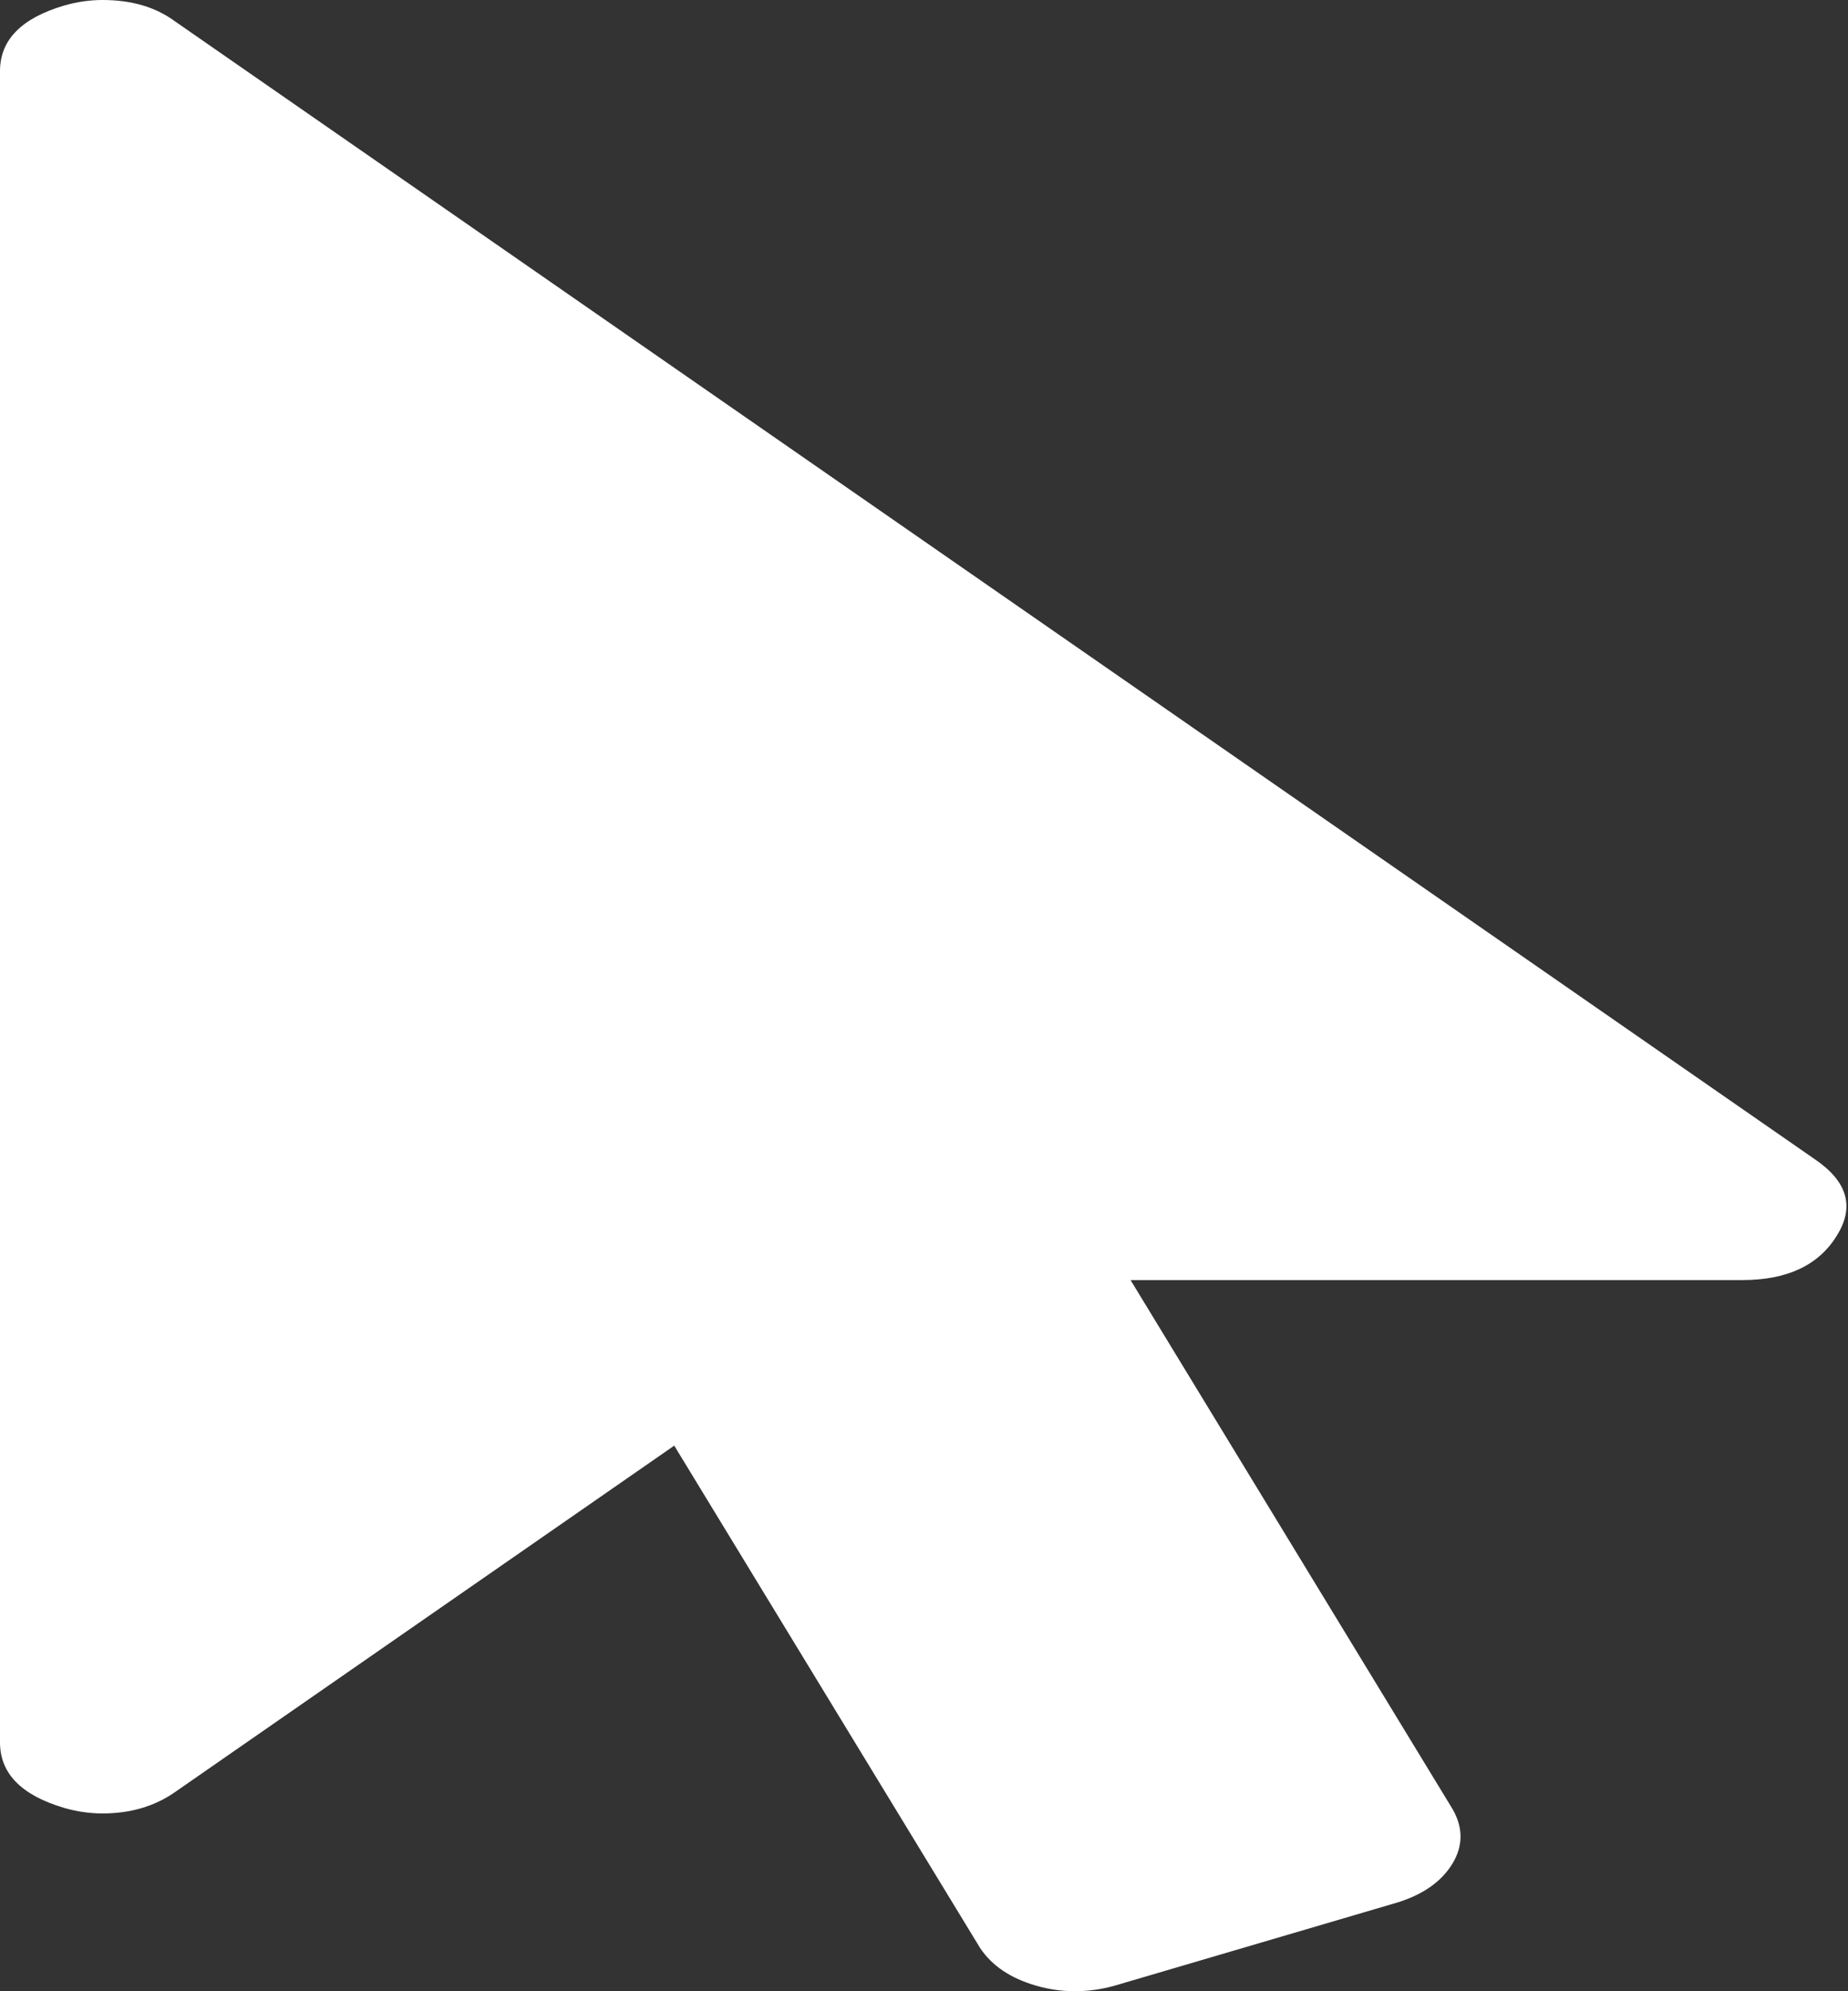 <?xml version="1.0" encoding="utf-8"?>
<svg version="1.1" xmlns:xlink="http://www.w3.org/1999/xlink" width="13px" height="14px" xmlns="http://www.w3.org/2000/svg">
  <rect width="100%" height="100%" fill="#333333" stroke="none"/>
  <g transform="matrix(1 0 0 1 -1612 -105 )">
    <path d="M 1.228 0.148  L 12.763 8.148  C 12.996 8.305  13.049 8.484  12.921 8.688  C 12.793 8.896  12.572 9  12.256 9  L 7.953 9  L 10.218 12.719  C 10.293 12.849  10.293 12.977  10.218 13.102  C 10.142 13.227  10.015 13.318  9.834 13.375  L 7.841 13.961  C 7.653 14.013  7.469 14.013  7.289 13.961  C 7.108 13.909  6.977 13.82  6.894 13.695  L 4.743 10.164  L 1.228 12.602  C 1.085 12.701  0.916 12.75  0.721 12.75  C 0.631 12.75  0.541 12.737  0.451 12.711  C 0.15 12.622  0 12.469  0 12.25  L 0 0.5  C 0 0.281  0.15 0.128  0.451 0.039  C 0.541 0.013  0.631 0  0.721 0  C 0.924 0  1.093 0.049  1.228 0.148  Z " fill-rule="nonzero" fill="#ffffff" stroke="none" transform="matrix(1 0 0 1 1612 105 )" />
  </g>
</svg>